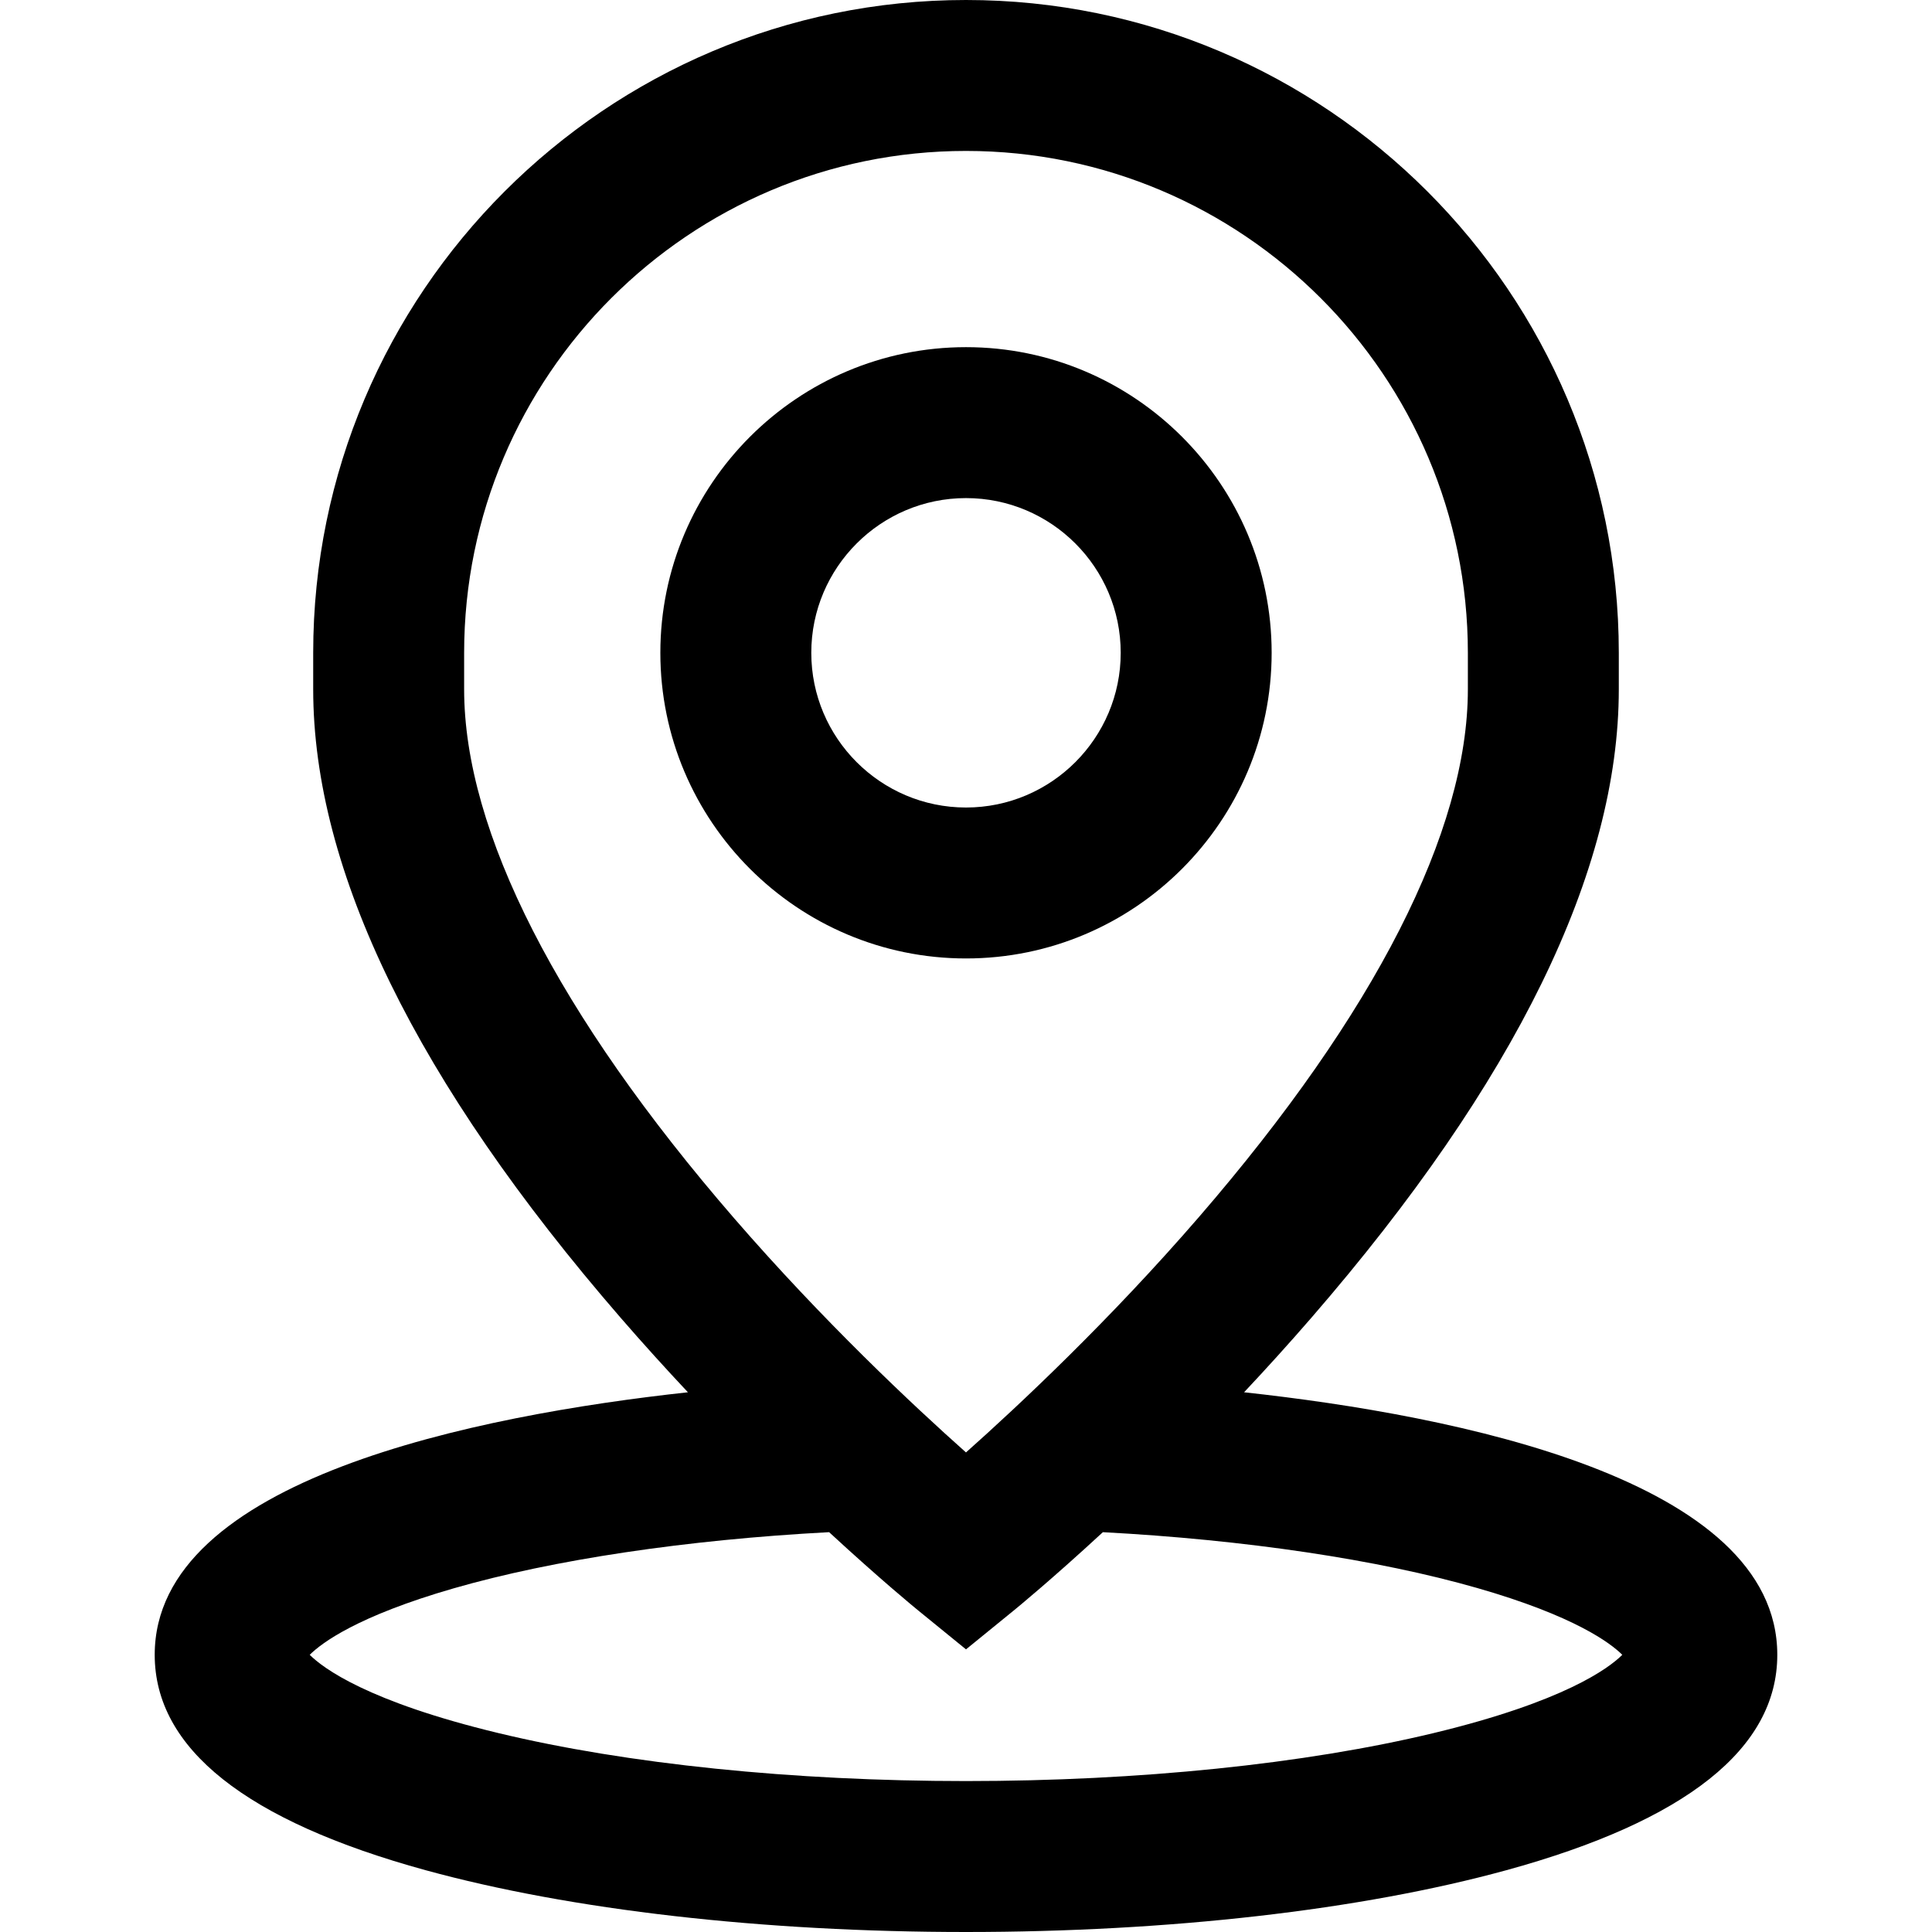 <?xml version="1.0" encoding="iso-8859-1"?>
<!-- Generator: Adobe Illustrator 19.0.0, SVG Export Plug-In . SVG Version: 6.00 Build 0)  -->
<svg version="1.1" id="Capa_1" xmlns="http://www.w3.org/2000/svg" xmlns:xlink="http://www.w3.org/1999/xlink" x="0px" y="0px"
	 viewBox="0 0 512 512" style="enable-background:new 0 0 512 512;" xml:space="preserve">
<g>
	<g>
		<path d="M256,92c-44.663,0-81,36.337-81,81c0,44.663,36.337,81,81,81c44.663,0,81-36.337,81-81C337,128.337,300.663,92,256,92z
			 M256,214c-22.607,0-41-18.393-41-41s18.393-41,41-41s41,18.393,41,41S278.607,214,256,214z"/>
	</g>
</g>
<g>
	<g>
		<path d="M329.695,368.967c5.872-6.251,11.89-12.887,17.921-19.849C401.618,286.786,429,230.781,429,182.659v-9.649
			C429,77.612,351.393,0,256,0S83,77.612,83,173.01v9.649c0,48.122,27.382,104.127,81.384,166.459
			c6.032,6.962,12.05,13.598,17.923,19.85C126.366,375.074,41,392.025,41,438.544c0,24.814,24.166,44.021,71.826,57.087
			C151.331,506.187,202.178,512,256,512s104.669-5.813,143.174-16.369C446.834,482.565,471,463.358,471,438.544
			C471,392.056,385.963,375.094,329.695,368.967z M123,182.659v-9.649C123,99.668,182.664,40,256,40s133,59.668,133,133.01v9.649
			c0,37.574-24.631,85.923-71.229,139.82c-23.697,27.409-47.673,49.879-61.775,62.433c-14.004-12.46-37.747-34.709-61.379-61.985
			C147.765,268.849,123,220.345,123,182.659z M379.93,459.281C345.858,467.483,301.847,472,256,472s-89.858-4.517-123.93-12.719
			c-34.587-8.326-46.426-17.181-49.994-20.738c3.116-3.104,12.558-10.243,38.154-17.619c26.336-7.59,61.662-12.873,99.492-14.884
			c13.659,12.607,22.877,20.151,23.651,20.781L256,437.099l12.626-10.278c0.774-0.63,9.99-8.172,23.647-20.777
			c37.692,2.007,72.879,7.248,99.192,14.793c25.826,7.407,35.33,14.59,38.459,17.707
			C426.354,442.101,414.517,450.955,379.93,459.281z"/>
	</g>
</g>
<g>
</g>
<g>
</g>
<g>
</g>
<g>
</g>
<g>
</g>
<g>
</g>
<g>
</g>
<g>
</g>
<g>
</g>
<g>
</g>
<g>
</g>
<g>
</g>
<g>
</g>
<g>
</g>
<g>
</g>
</svg>
